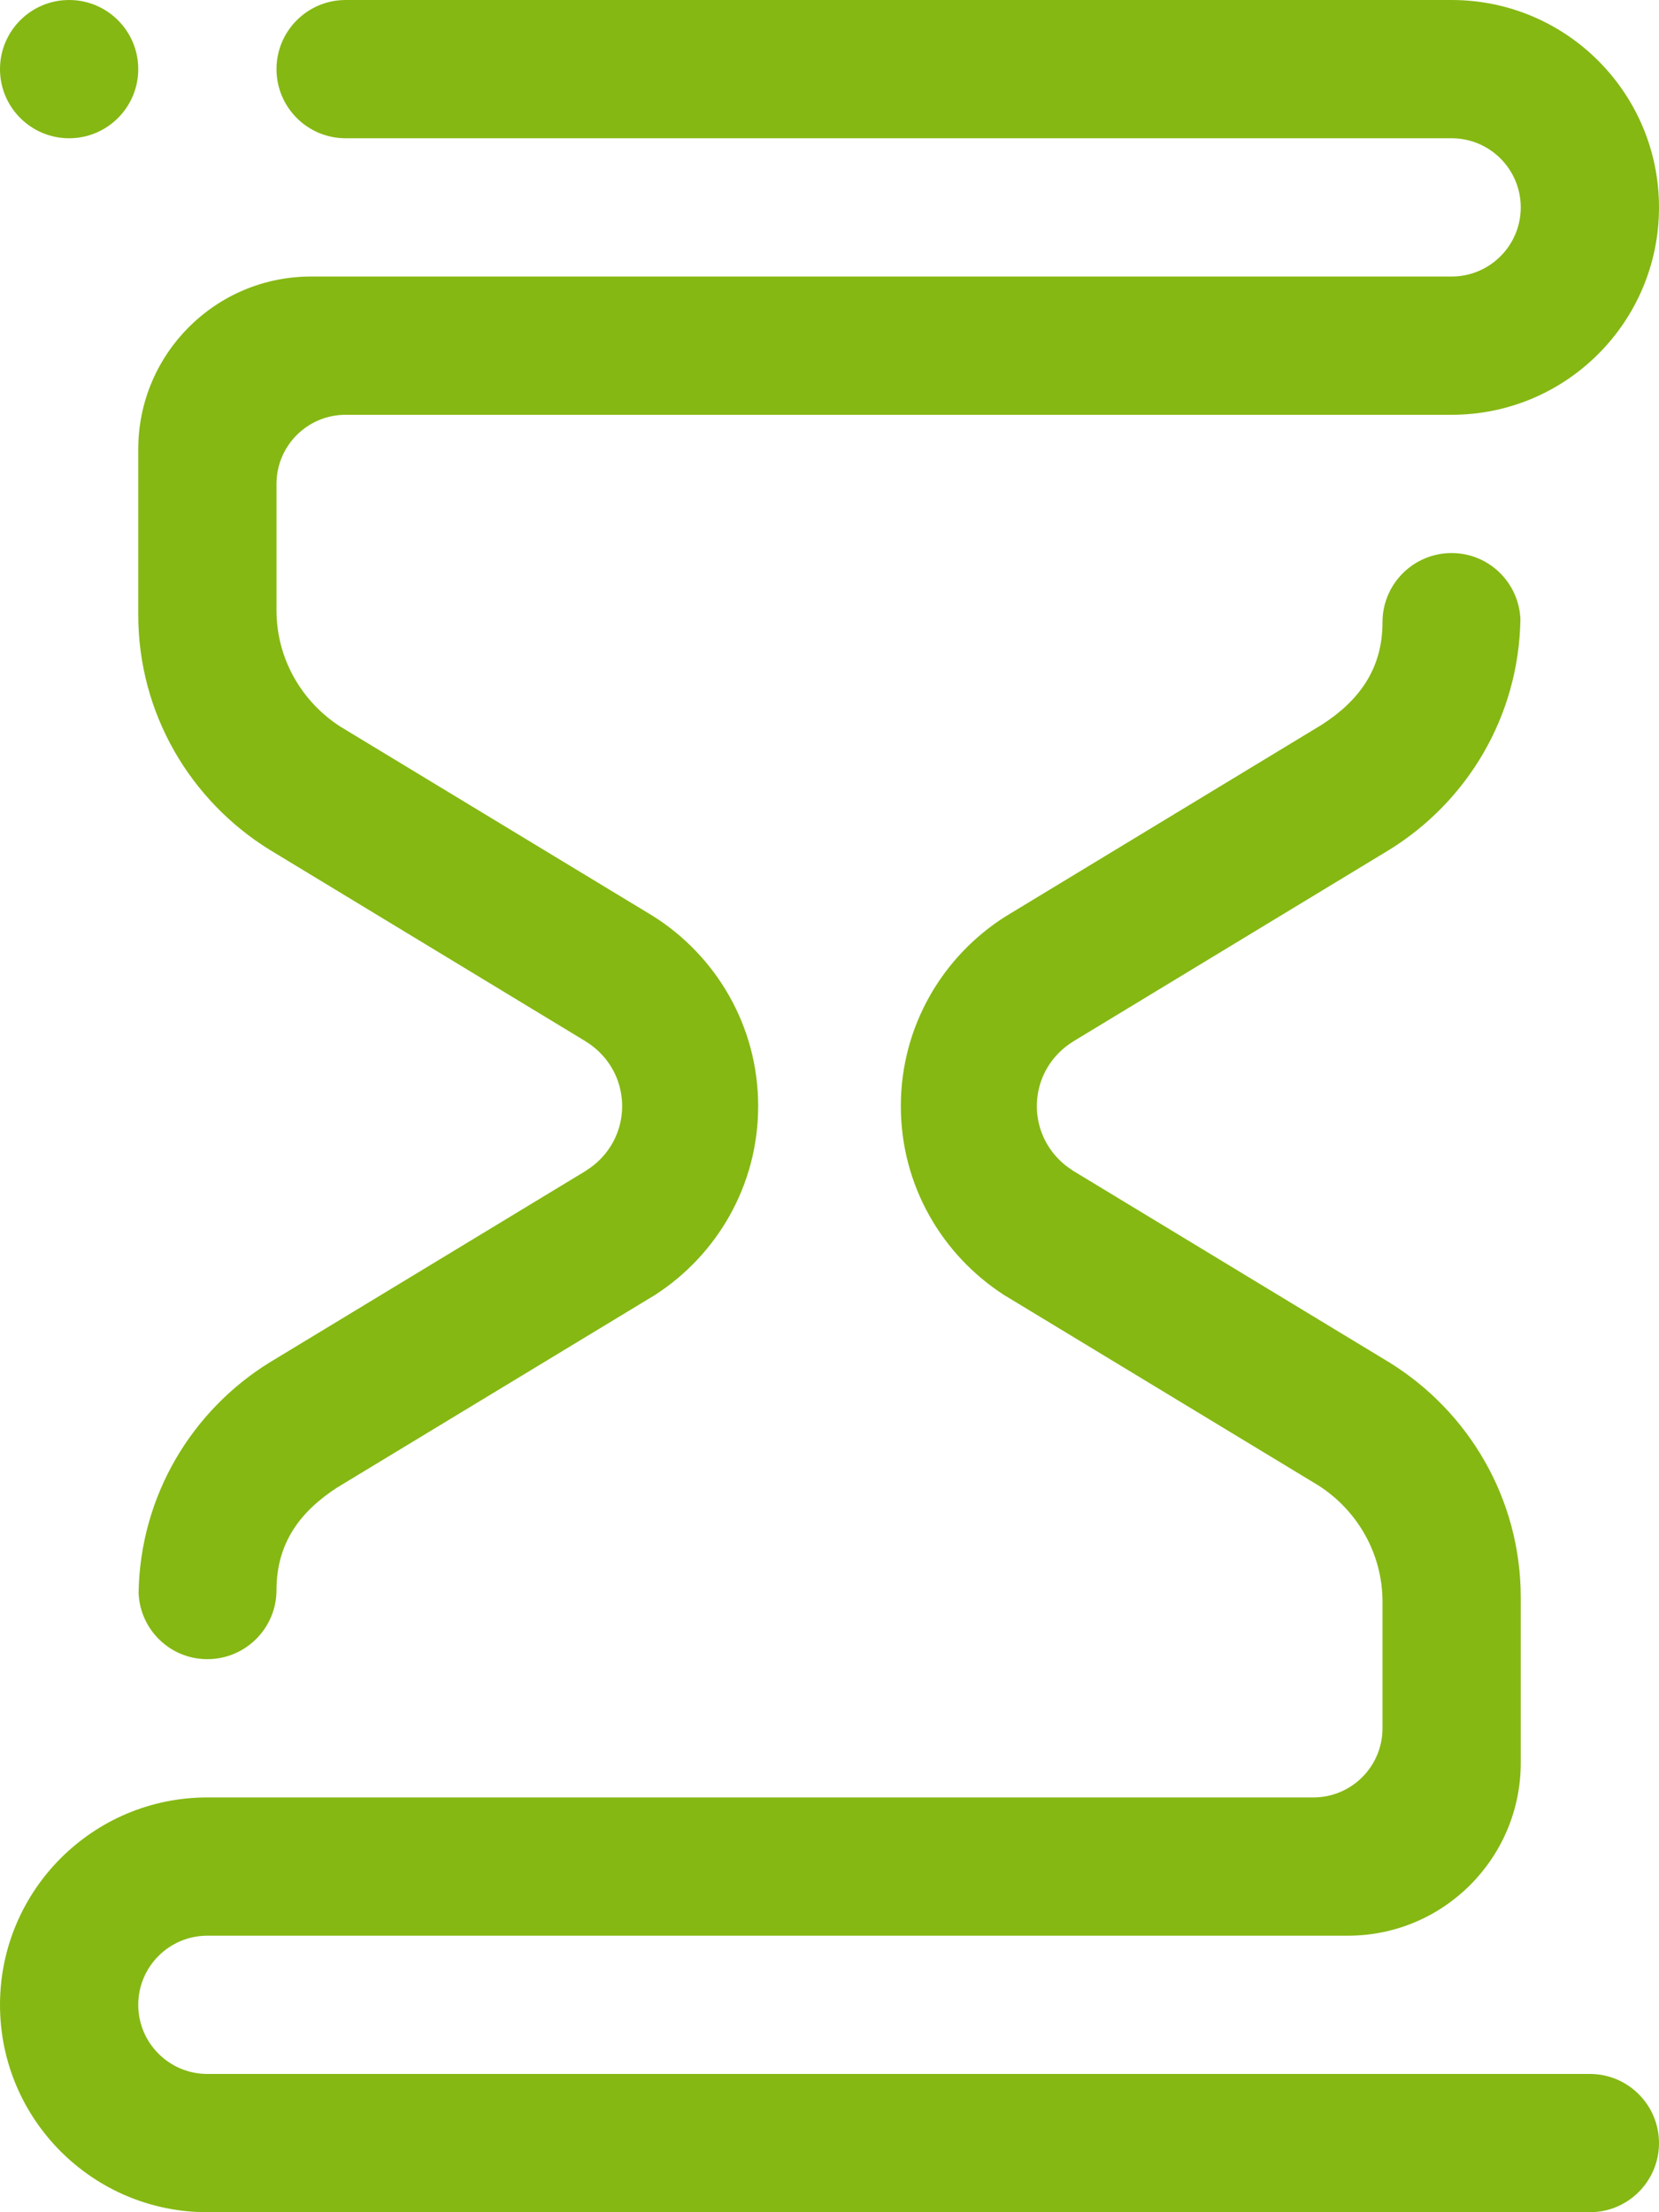 <svg width="15" height="20" viewBox="0 0 15 20" fill="none" id="gree-hourglass" xmlns="http://www.w3.org/2000/svg">
<path id="Vector" fill-rule="evenodd" clip-rule="evenodd" d="M13.125 3.75H13.119H11.875H11.562H3.125C2.78 3.75 2.5 4.03 2.5 4.375V5.518C2.5 5.959 2.731 6.346 3.077 6.569L5.908 8.284C6.476 8.644 6.855 9.277 6.855 10C6.855 10.717 6.483 11.345 5.923 11.707L3.049 13.448C2.719 13.662 2.5 13.945 2.5 14.375C2.5 14.72 2.22 15 1.875 15C1.539 15 1.267 14.735 1.253 14.402C1.267 13.521 1.736 12.752 2.437 12.318L5.302 10.582C5.303 10.581 5.303 10.58 5.305 10.579C5.347 10.552 5.388 10.521 5.425 10.483C5.692 10.216 5.692 9.784 5.425 9.517C5.385 9.477 5.341 9.443 5.295 9.415C5.293 9.413 5.293 9.413 5.291 9.412L2.437 7.682C1.725 7.241 1.25 6.455 1.25 5.557V4.062C1.25 3.199 1.949 2.5 2.812 2.5H3.163H11.25H13.125C13.47 2.5 13.75 2.22 13.75 1.875C13.75 1.53 13.47 1.25 13.125 1.25H6.875H3.163H3.125C2.78 1.25 2.5 0.97 2.5 0.625C2.5 0.28 2.78 0 3.125 0H4.375H6.875H13.125C14.161 0 15 0.84 15 1.875C15 2.91 14.161 3.75 13.125 3.75ZM0.625 1.25C0.28 1.25 0 0.97 0 0.625C0 0.28 0.28 0 0.625 0C0.97 0 1.25 0.28 1.25 0.625C1.25 0.97 0.97 1.25 0.625 1.25ZM1.875 16.25H1.881H3.125H3.438H11.875C12.22 16.25 12.5 15.97 12.5 15.625V14.482C12.5 14.04 12.269 13.654 11.923 13.431L9.077 11.707C8.517 11.345 8.145 10.717 8.145 10C8.145 9.277 8.524 8.644 9.092 8.285L11.951 6.552C12.281 6.339 12.5 6.055 12.5 5.625C12.5 5.28 12.78 5 13.125 5C13.461 5 13.733 5.266 13.747 5.598C13.733 6.479 13.264 7.248 12.563 7.682L9.709 9.412C9.707 9.413 9.707 9.413 9.705 9.415C9.659 9.443 9.615 9.477 9.575 9.517C9.308 9.784 9.308 10.216 9.575 10.483C9.612 10.521 9.653 10.552 9.695 10.579C9.697 10.58 9.697 10.581 9.698 10.582L12.563 12.318C13.275 12.759 13.75 13.545 13.75 14.443V15.938C13.75 16.8 13.05 17.5 12.188 17.5H11.837H3.75H1.875C1.53 17.5 1.25 17.78 1.25 18.125C1.25 18.47 1.53 18.75 1.875 18.75H10.625H11.837H14.375C14.72 18.75 15 19.03 15 19.375C15 19.72 14.72 20 14.375 20H10.625H1.875C0.84 20 0 19.161 0 18.125C0 17.09 0.84 16.25 1.875 16.25Z" fill="#85B813"/>
</svg>
